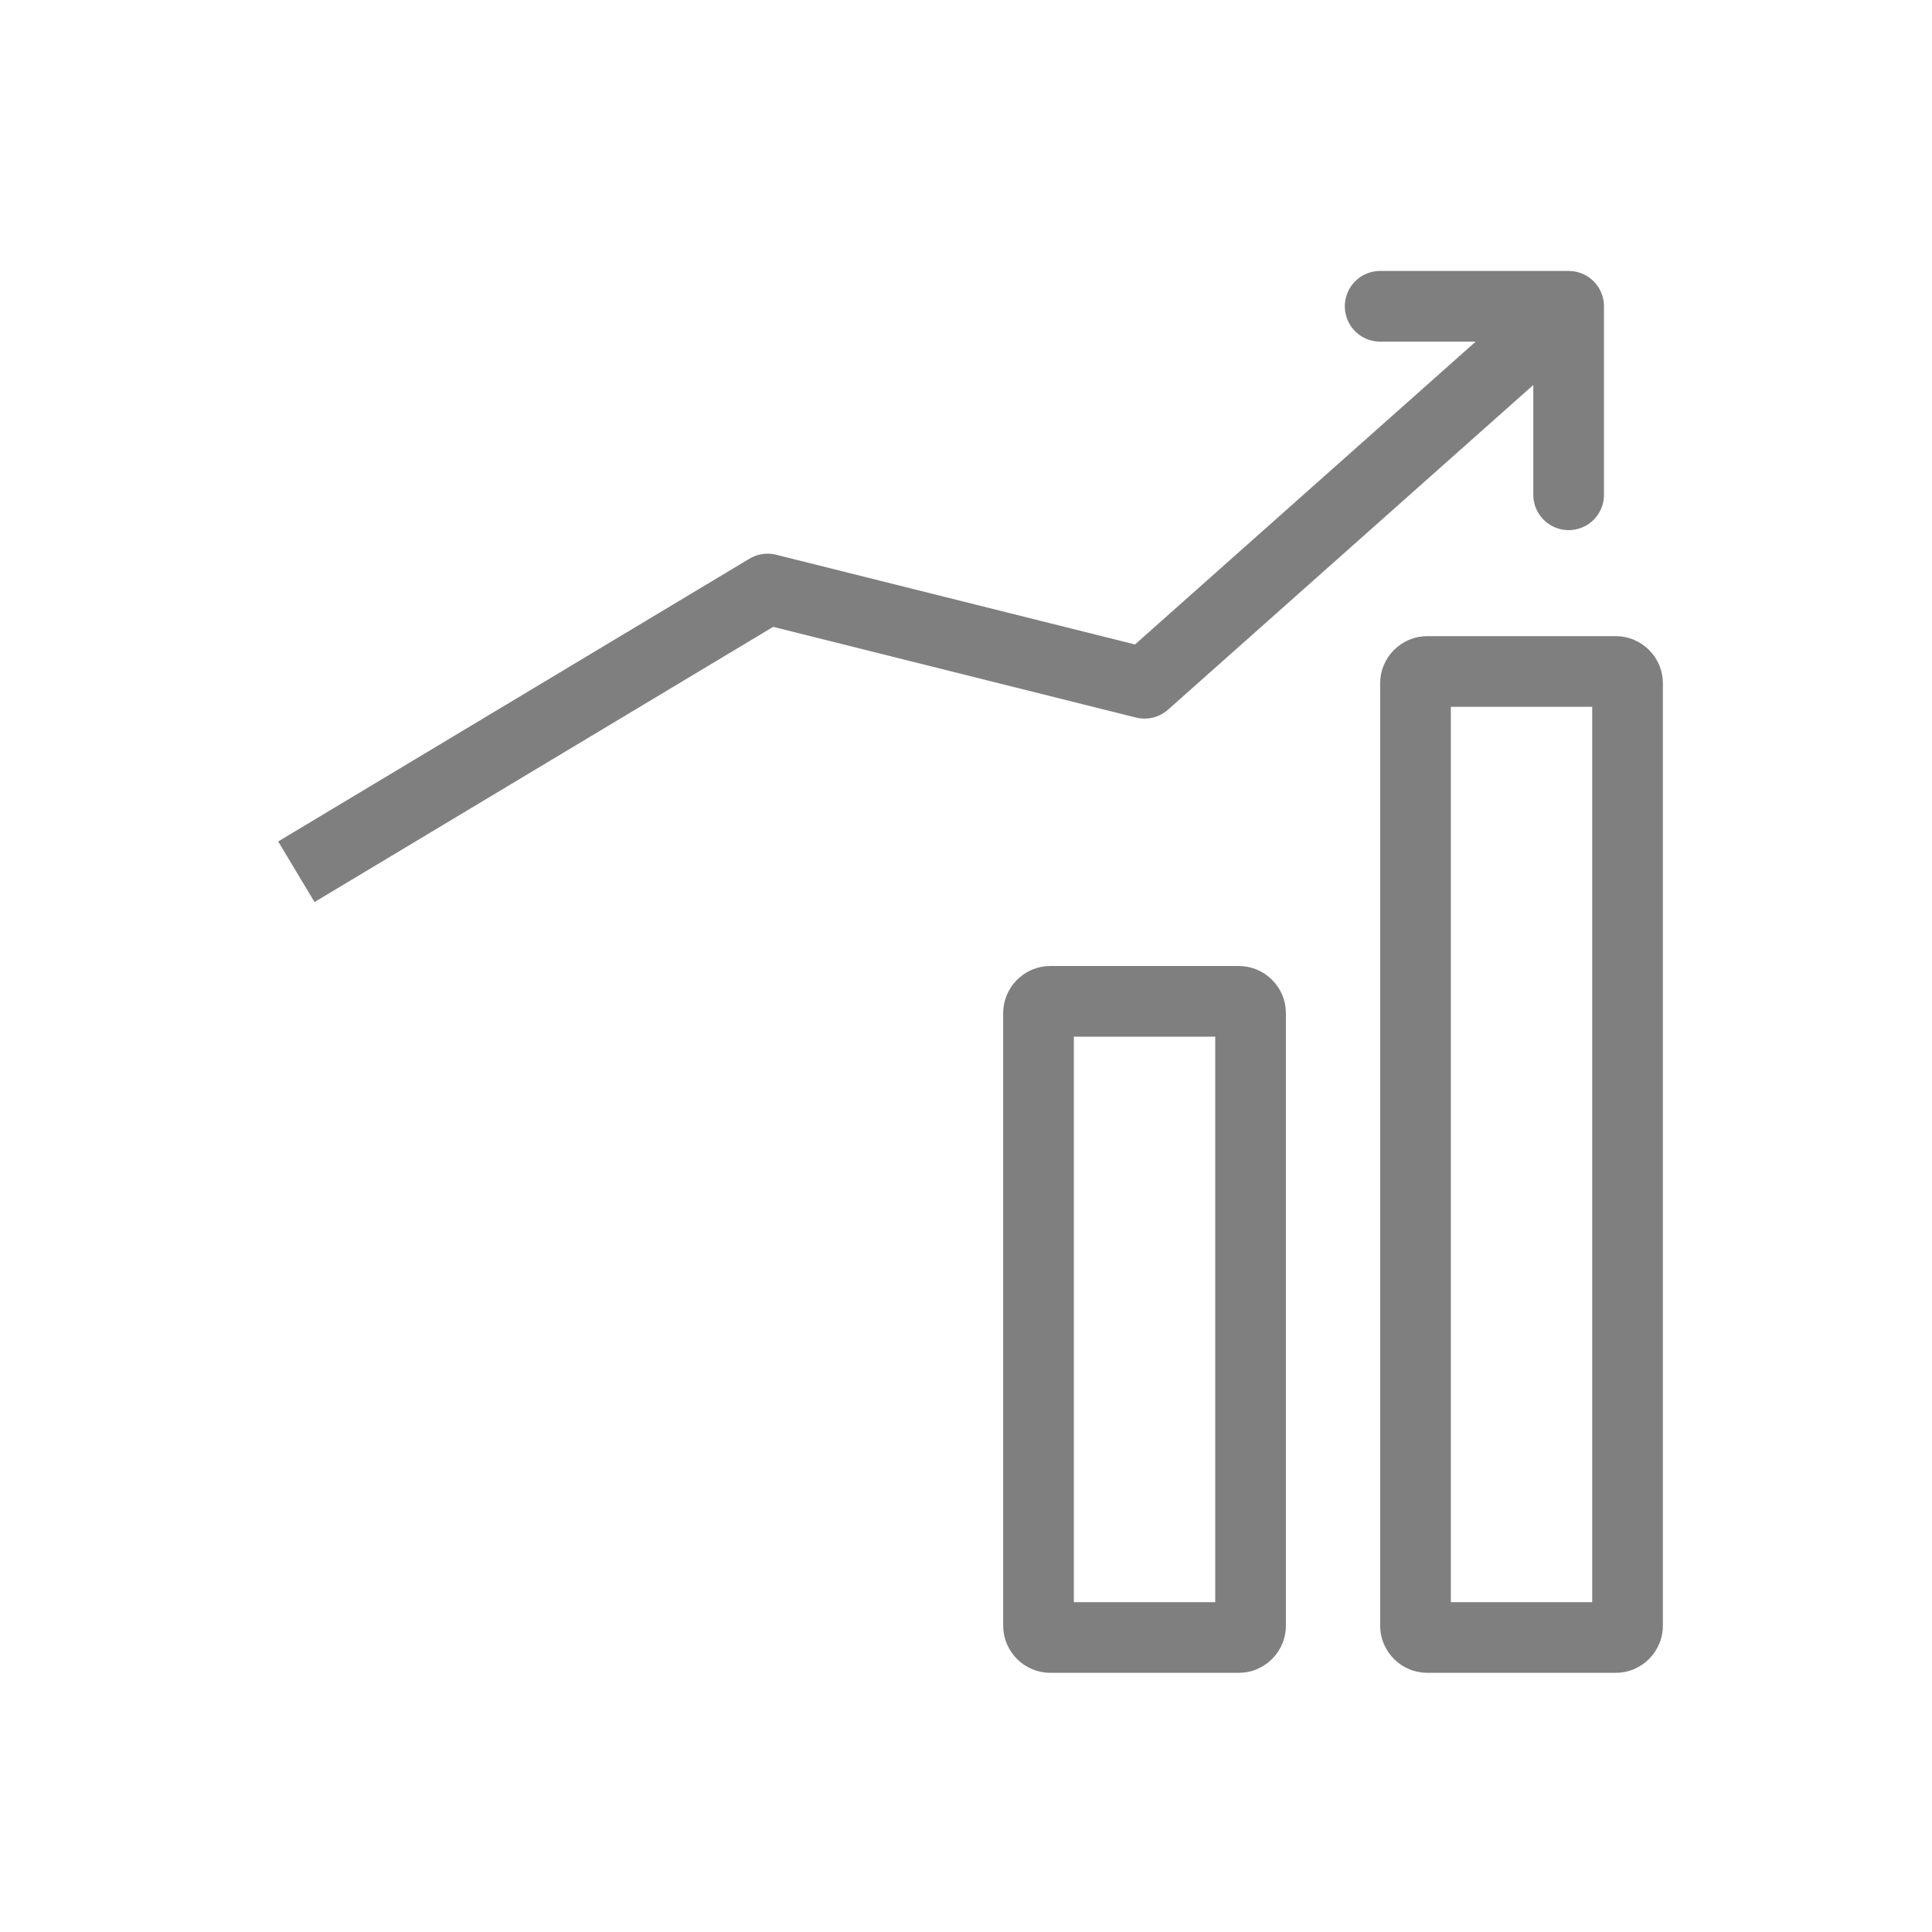<svg xmlns="http://www.w3.org/2000/svg" width="41" height="41" viewBox="0 0 41 41" fill="none"><g opacity="0.5"><mask id="path-1-inside-1_33577_11" fill="white"><rect x="5.289" y="23.5" width="6" height="12" rx="1"></rect></mask><rect x="5.289" y="23.5" width="6" height="12" rx="1" stroke="black" stroke-width="3" mask="url(#path-1-inside-1_33577_11)"></rect><mask id="path-2-inside-2_33577_11" fill="white"><rect x="13.289" y="18.5" width="6" height="17" rx="1"></rect></mask><rect x="13.289" y="18.5" width="6" height="17" rx="1" stroke="black" stroke-width="3" mask="url(#path-2-inside-2_33577_11)"></rect><path d="M22.039 21.5C22.039 21.362 22.151 21.25 22.289 21.25H26.289C26.427 21.25 26.539 21.362 26.539 21.5V34.5C26.539 34.638 26.427 34.75 26.289 34.75H22.289C22.151 34.75 22.039 34.638 22.039 34.5V21.5Z" stroke="black" stroke-width="1.5"></path><path d="M30.039 14.5C30.039 14.362 30.151 14.25 30.289 14.25H34.289C34.427 14.25 34.539 14.362 34.539 14.5V34.5C34.539 34.638 34.427 34.75 34.289 34.75H30.289C30.151 34.75 30.039 34.638 30.039 34.5V14.5Z" stroke="black" stroke-width="1.5"></path><path d="M6.289 18.5L16.289 12.5L24.289 14.5L33.289 6.5" stroke="black" stroke-width="1.5" stroke-linejoin="round"></path><path d="M29.289 6.5H33.289V10.5" stroke="black" stroke-width="1.5" stroke-linecap="round" stroke-linejoin="round"></path></g></svg>